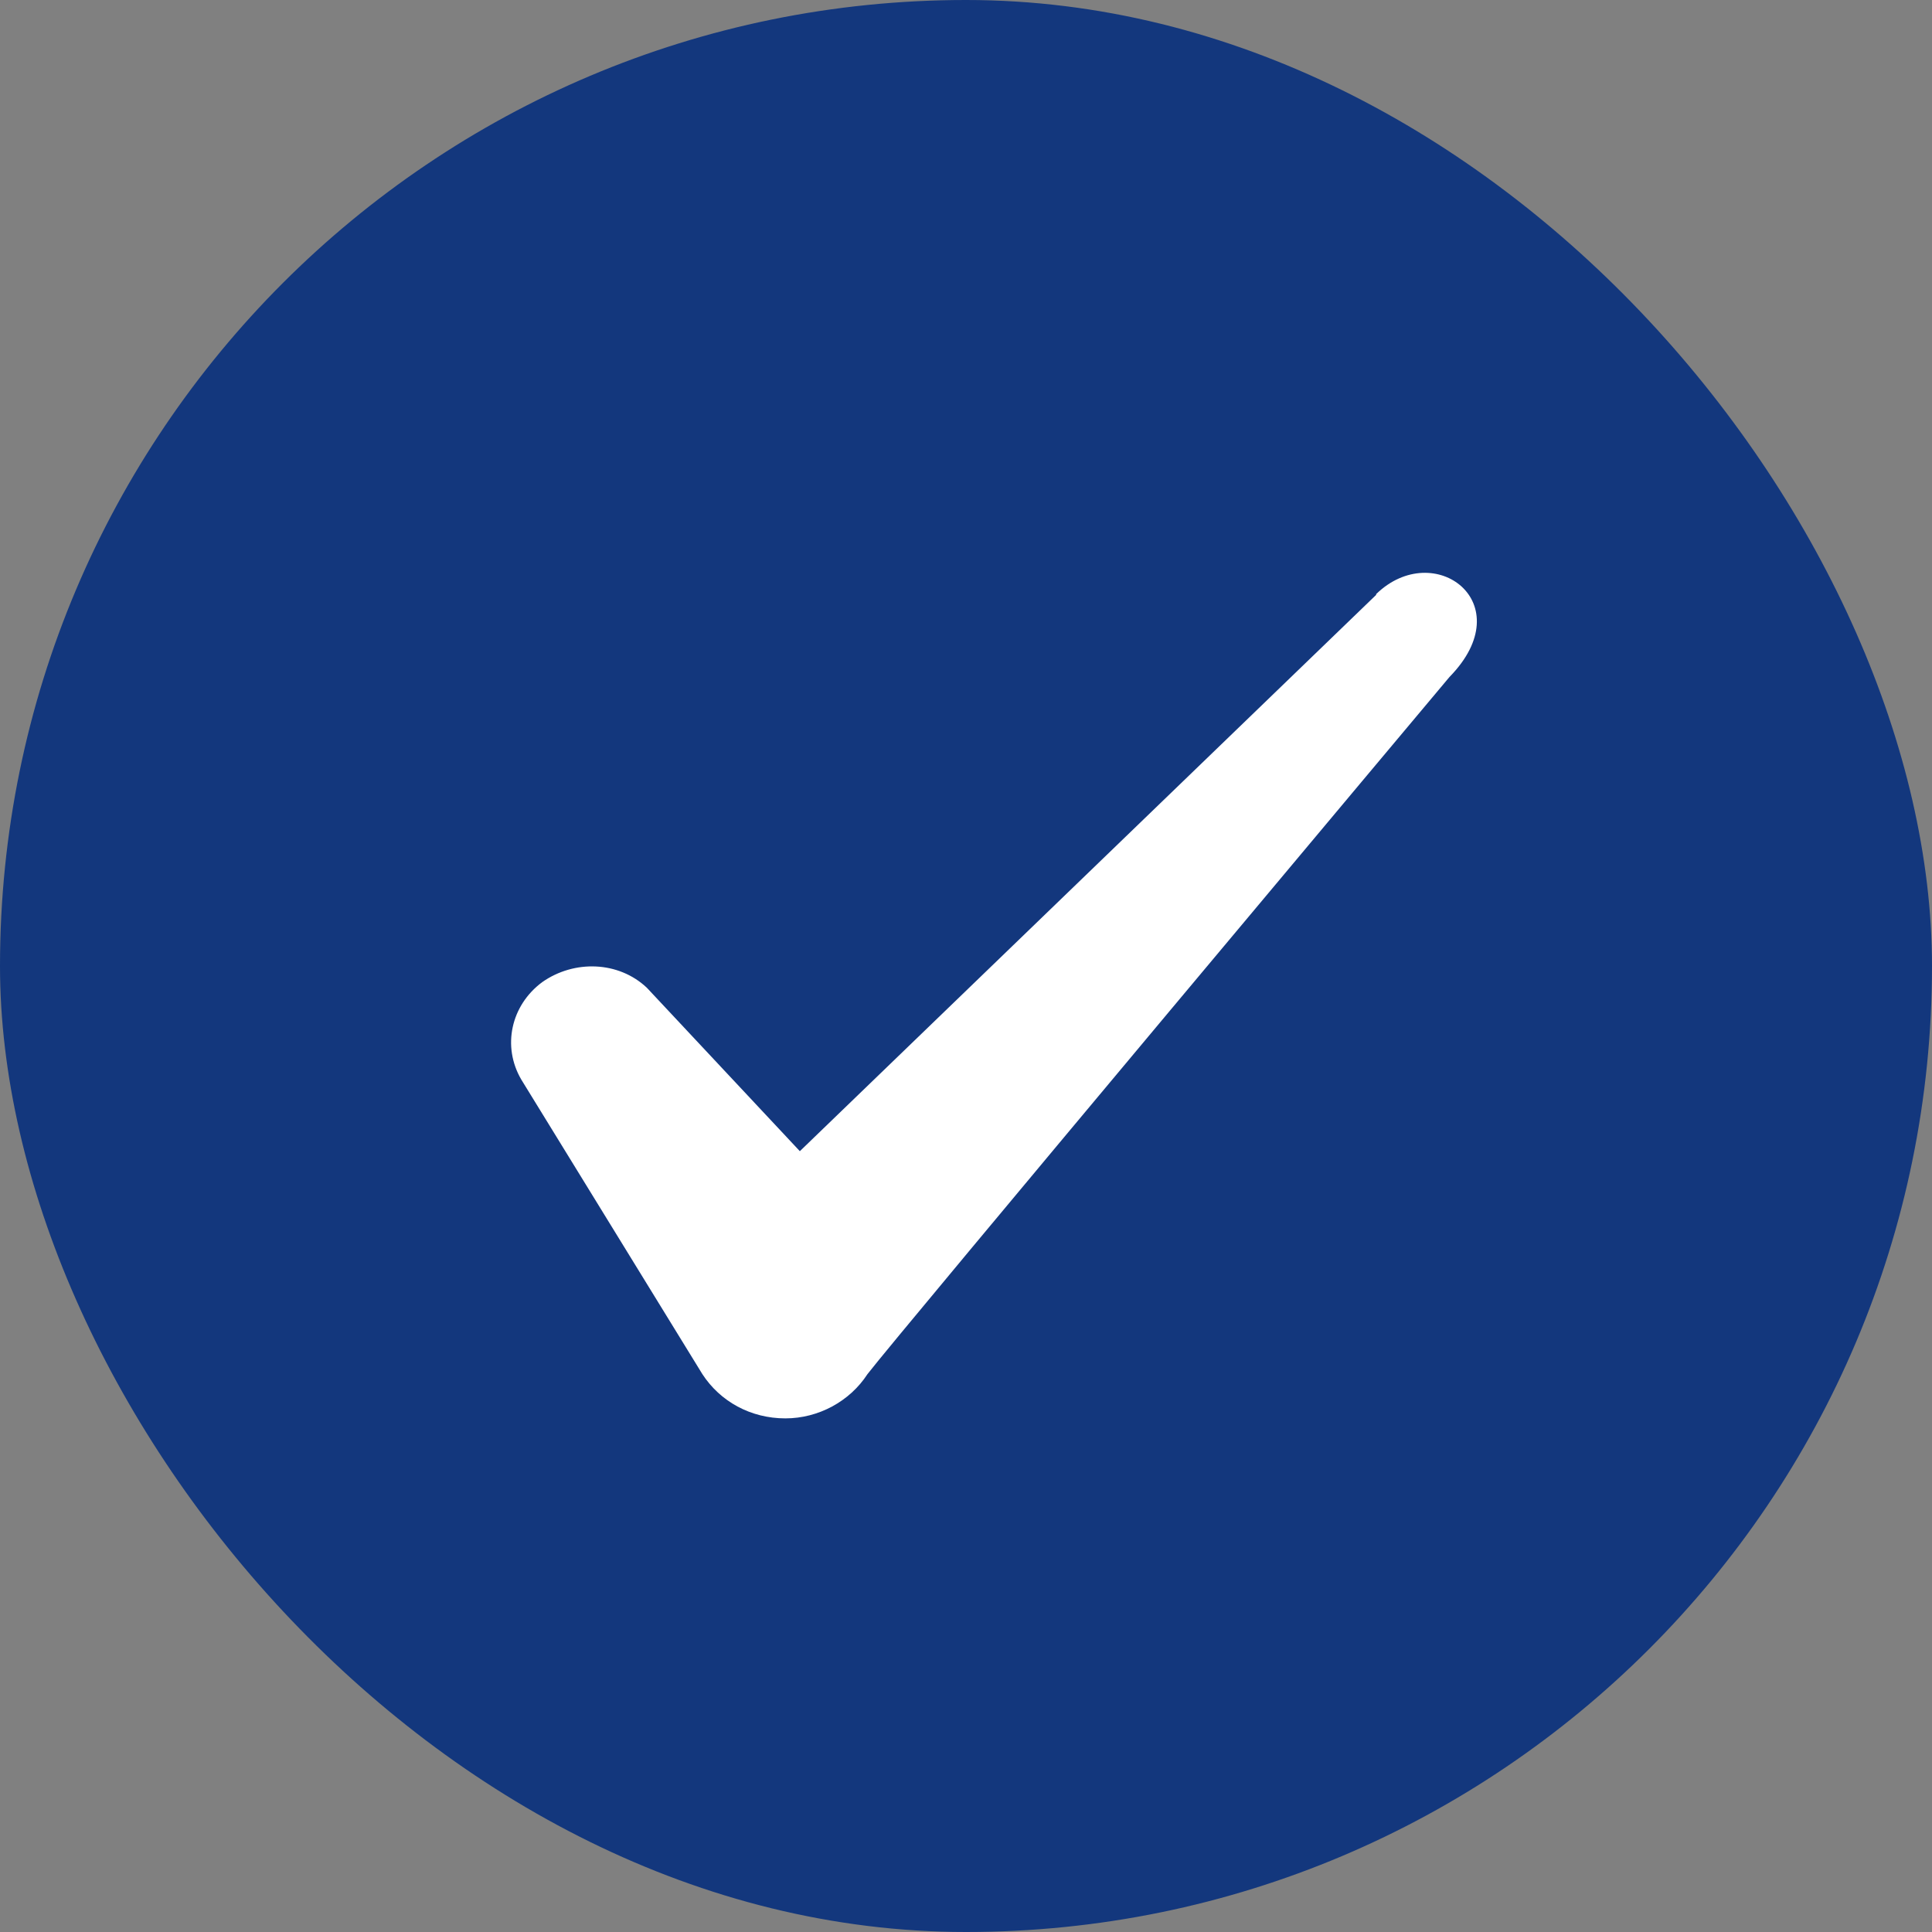 <svg width="20" height="20" viewBox="0 0 20 20" fill="none" xmlns="http://www.w3.org/2000/svg">
<rect x="0" y="0" width="20" height="20" fill="#808080" stroke="none"/>
<rect width="20" height="20" rx="10" fill="#13377D"/>
<path fill-rule="evenodd" clip-rule="evenodd" d="M14.246 6.158L8.28 11.917L6.696 10.225C6.405 9.95 5.946 9.933 5.613 10.167C5.288 10.408 5.196 10.833 5.396 11.175L7.271 14.225C7.455 14.508 7.771 14.683 8.13 14.683C8.471 14.683 8.796 14.508 8.98 14.225C9.28 13.833 15.005 7.008 15.005 7.008C15.755 6.242 14.846 5.567 14.246 6.15V6.158Z" fill="white"/>
</svg>
